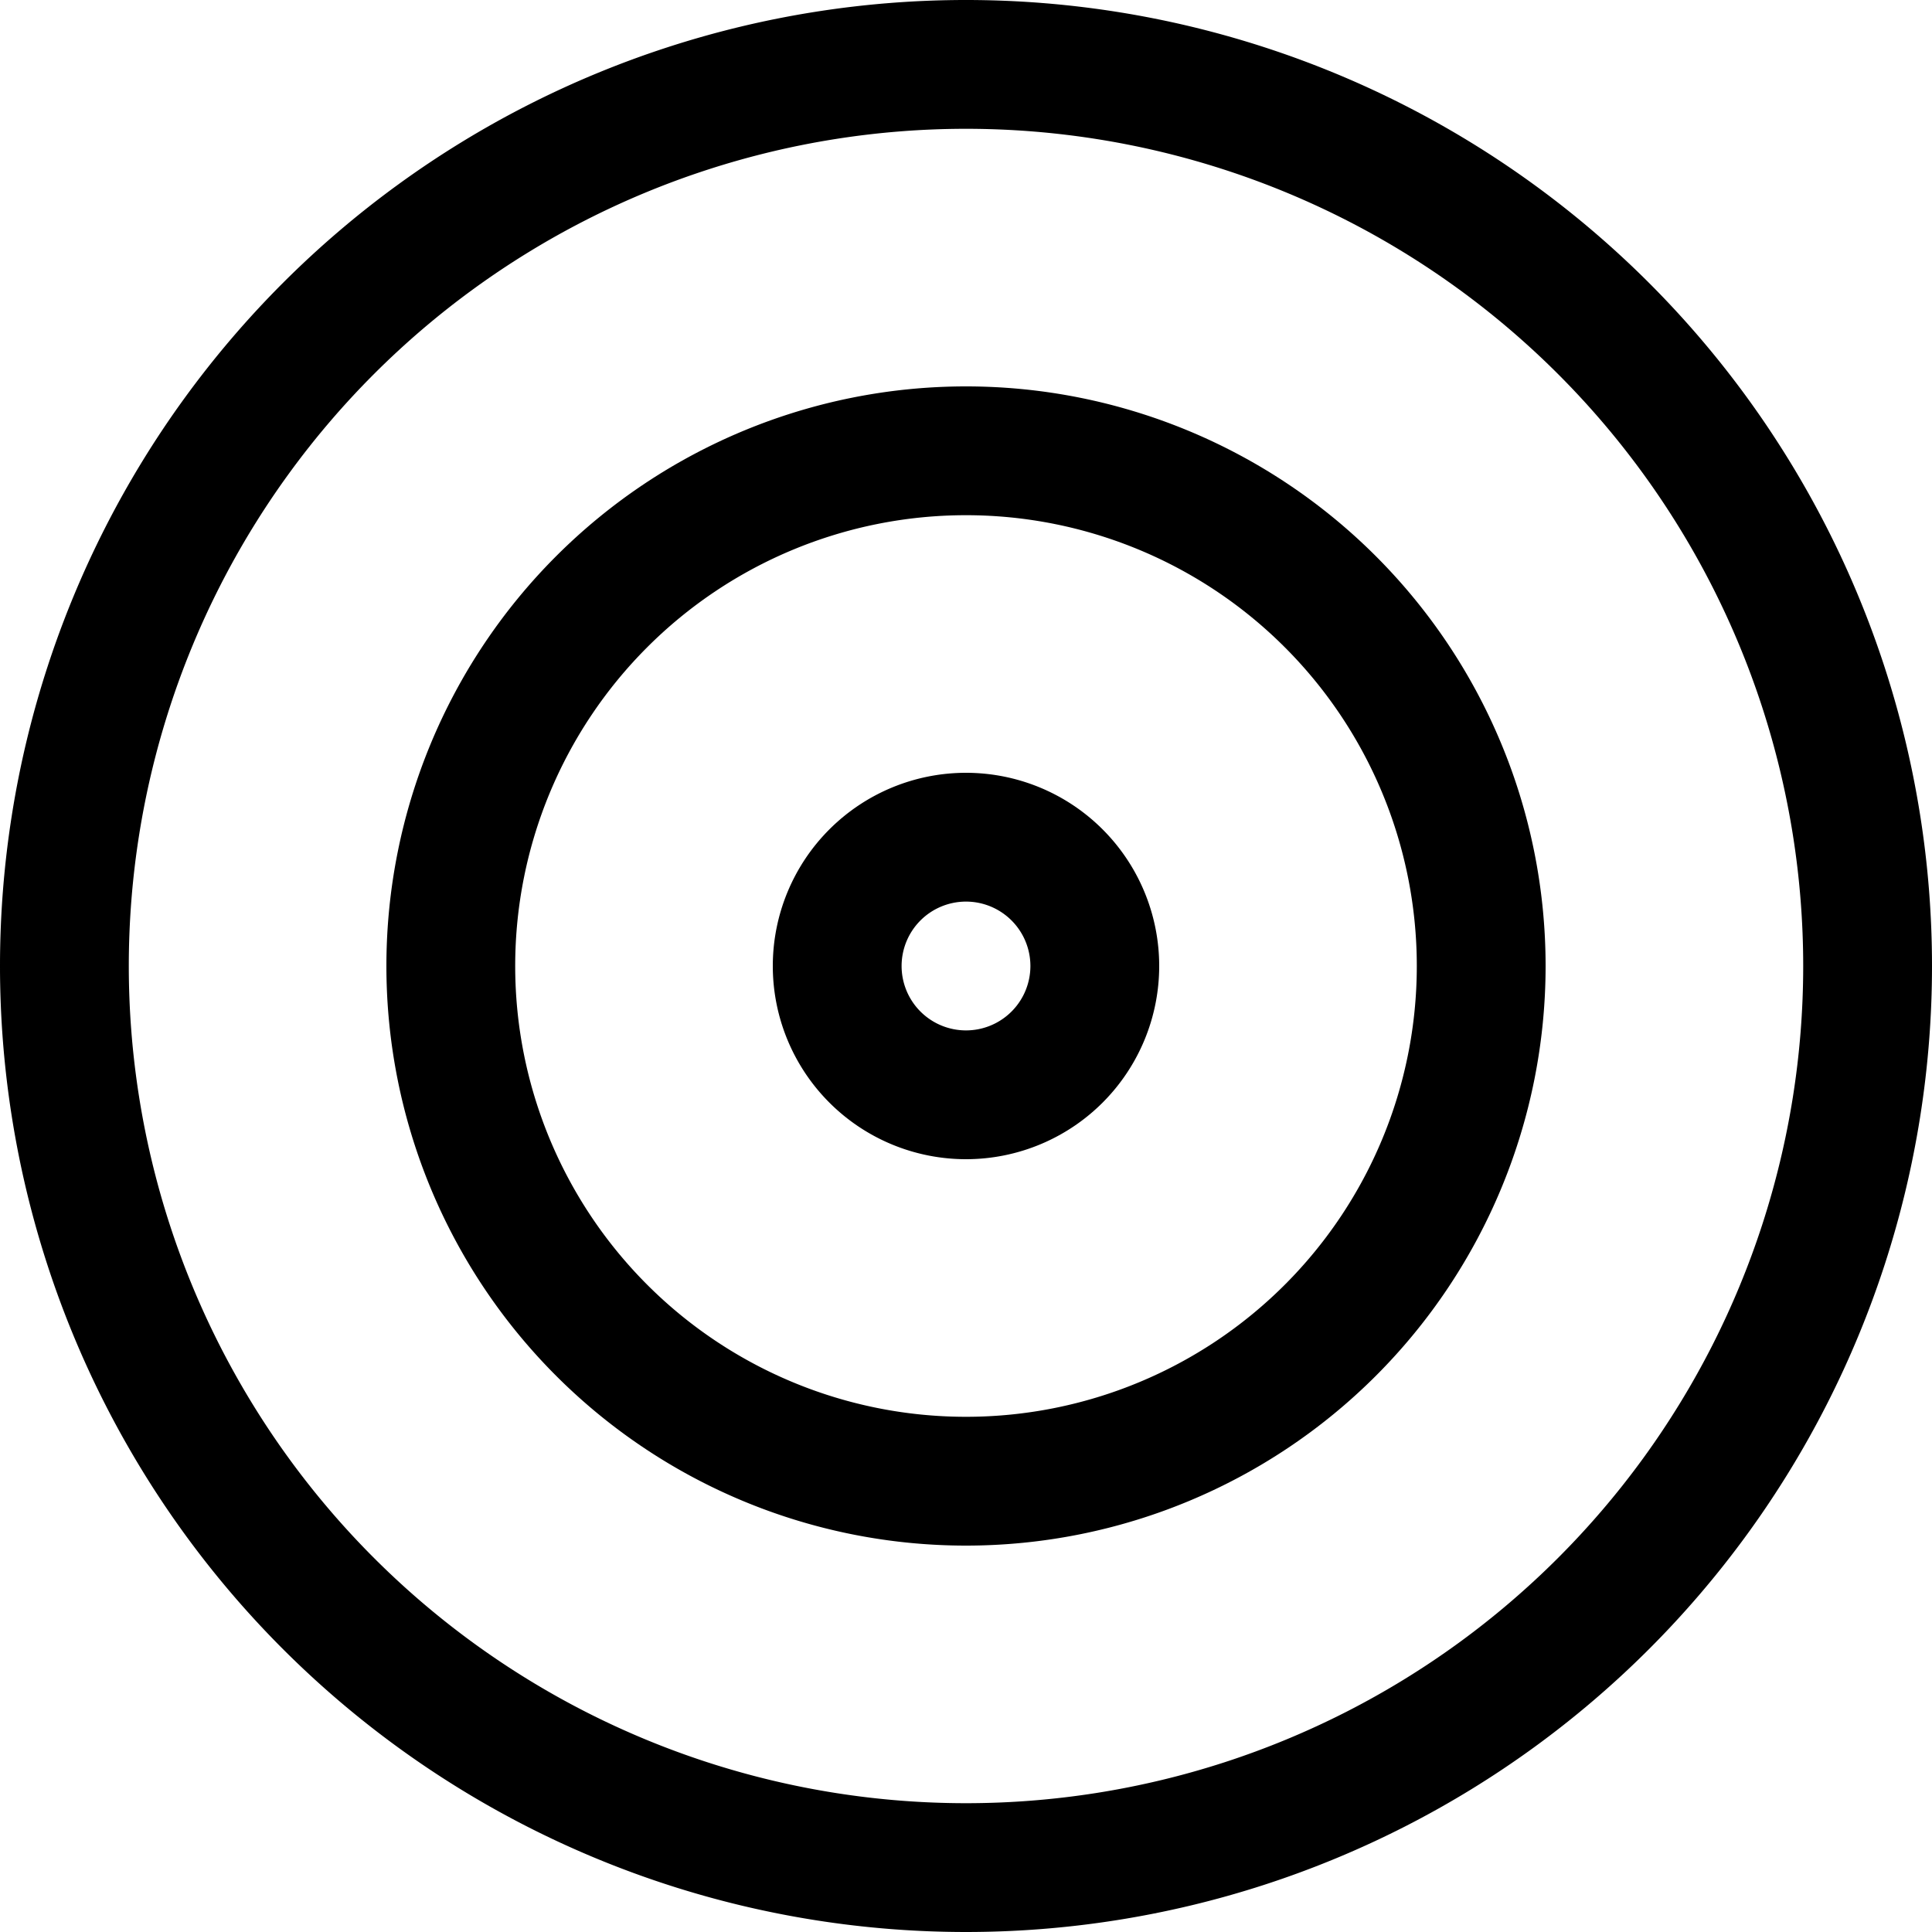 <svg width="800" height="800" viewBox="0 0 15 15" fill="none" xmlns="http://www.w3.org/2000/svg"><path d="M.5 7.5a7 7 0 1 0 14 0 7 7 0 0 0-14 0Z" stroke="#000"/><path d="M3.5 7.5a4 4 0 1 0 8 0 4 4 0 0 0-8 0Z" stroke="#000"/><path d="M6.5 7.5a1 1 0 1 0 2 0 1 1 0 0 0-2 0Z" stroke="#000"/></svg>
